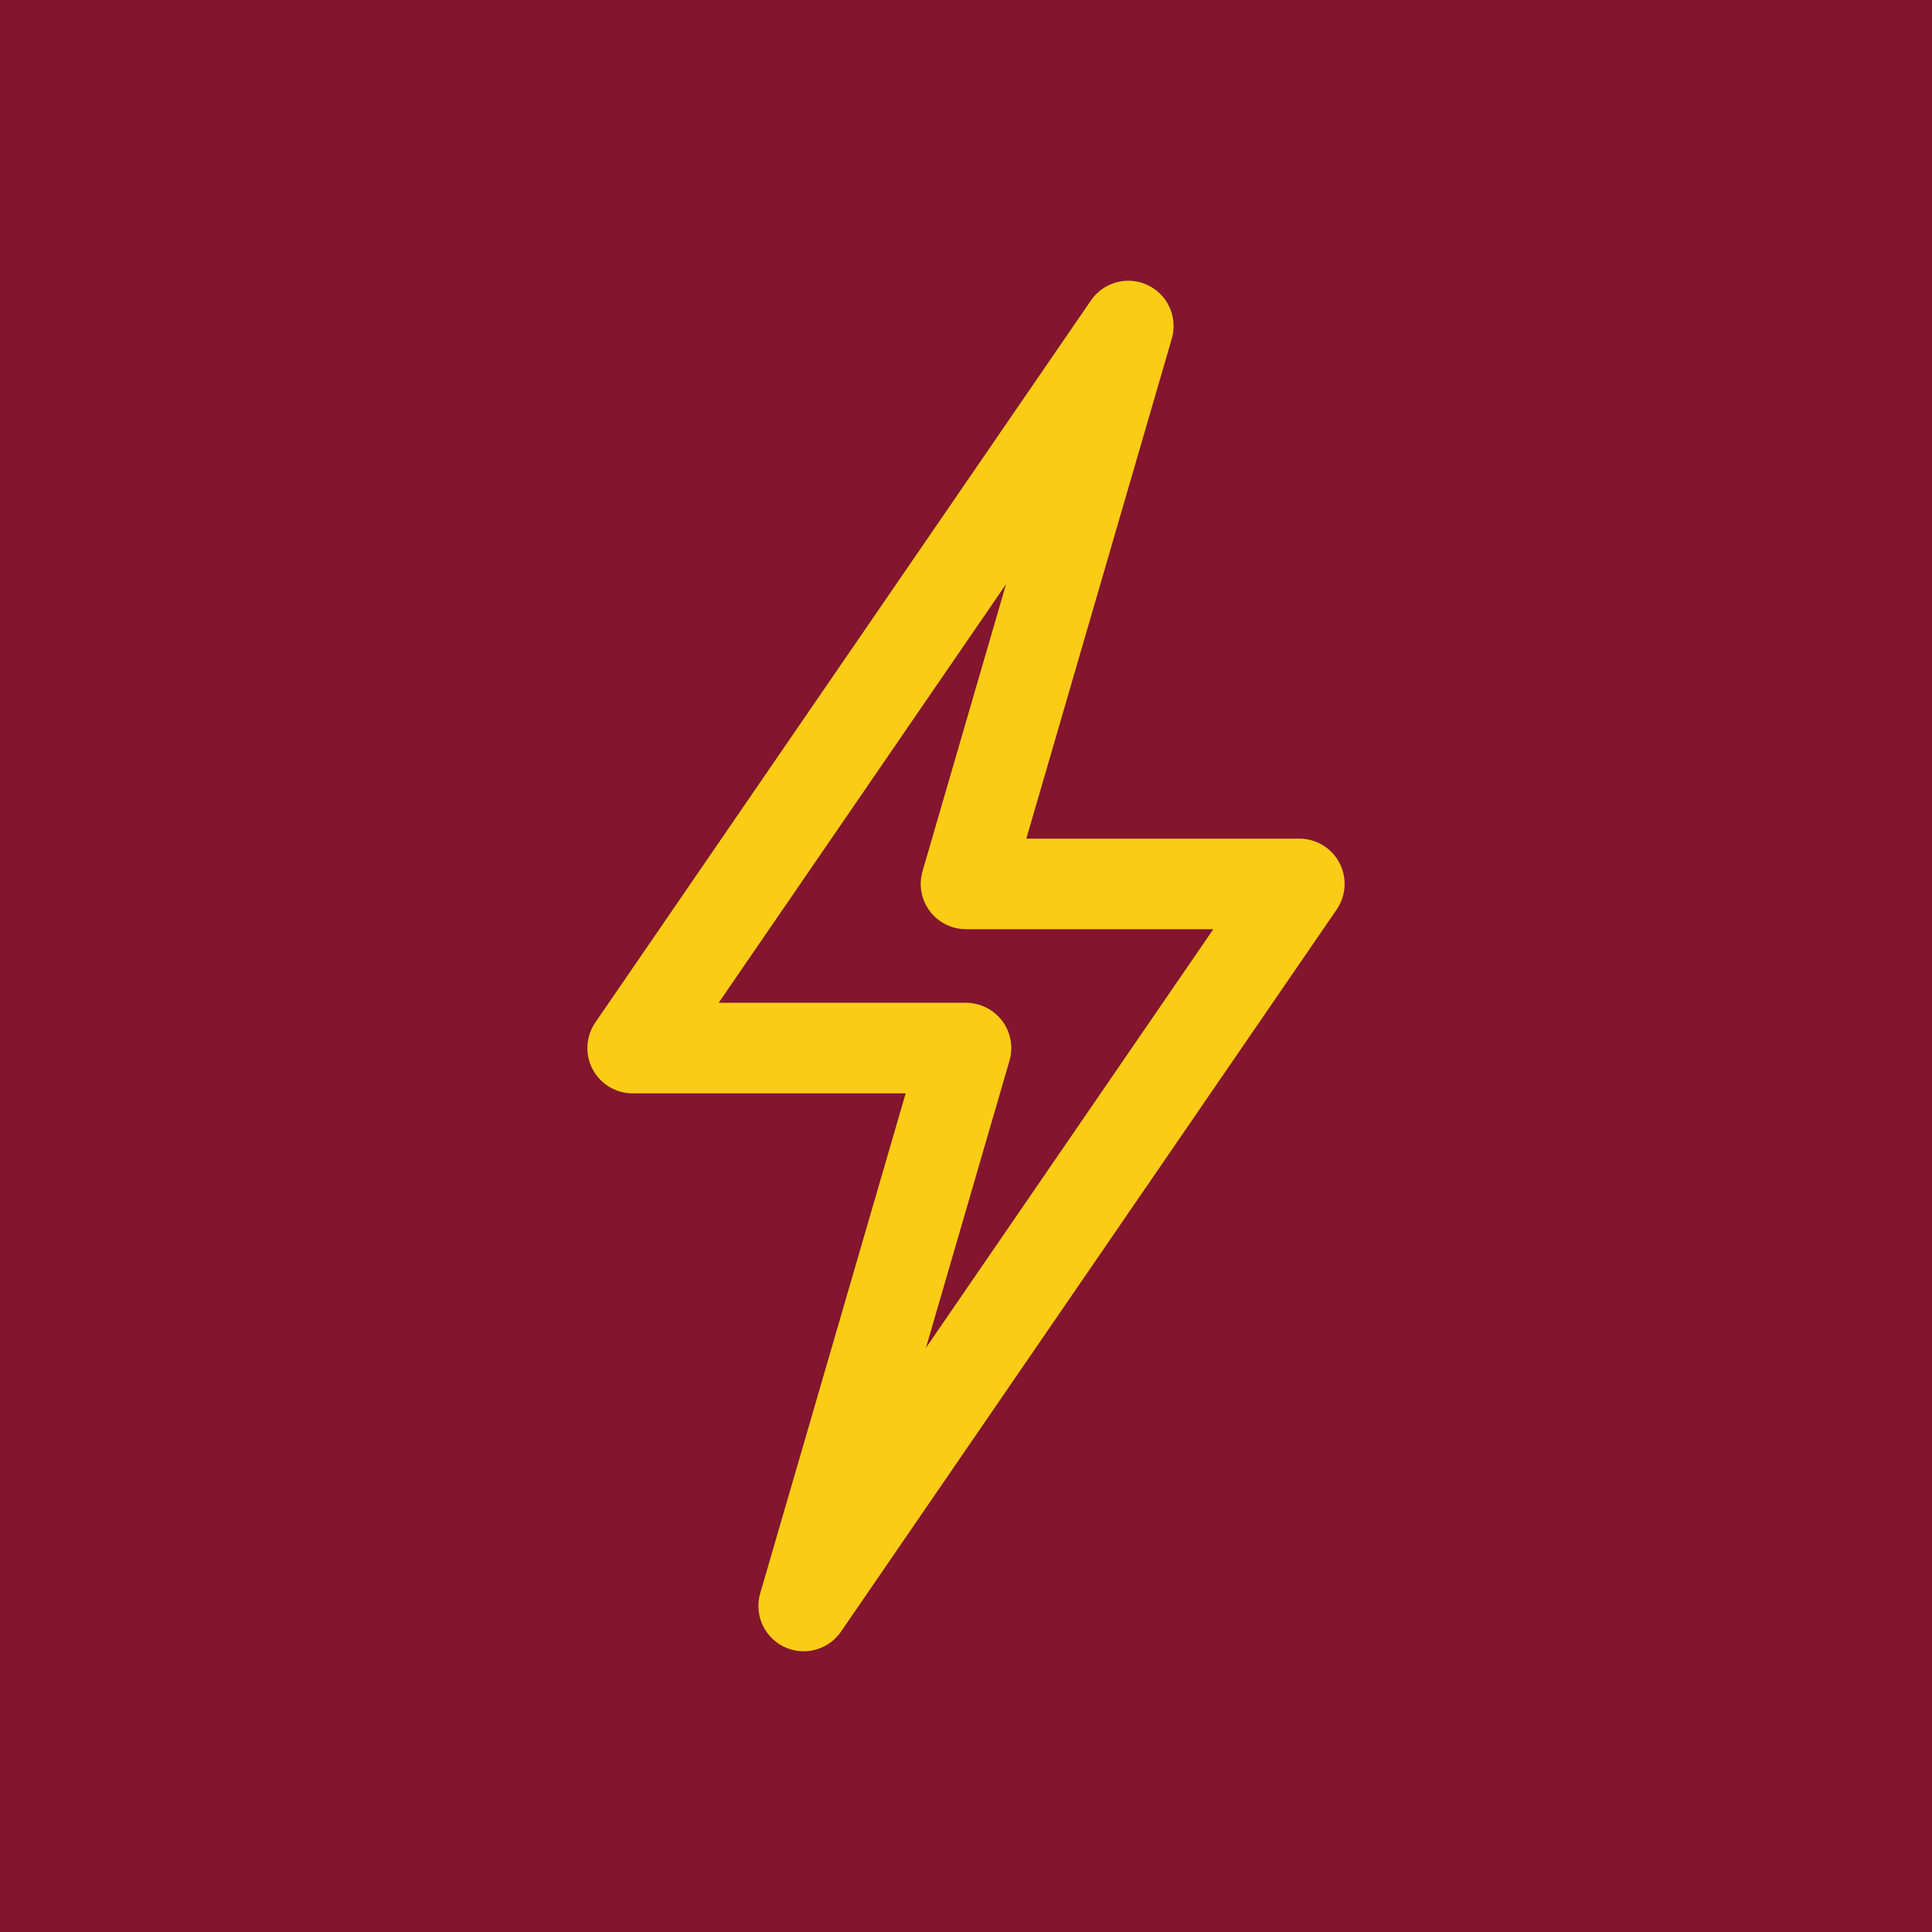 <svg width="256" height="256" viewBox="0 0 256 256" fill="none" xmlns="http://www.w3.org/2000/svg">
<rect width="256" height="256" fill="#83152f"/>
<path d="M149.507 43.2L83.831 138.876H128L106.493 212.8L172.169 117.124H128L149.507 43.2Z" stroke="#FACC15" stroke-width="12" stroke-linejoin="round"/>
</svg>
